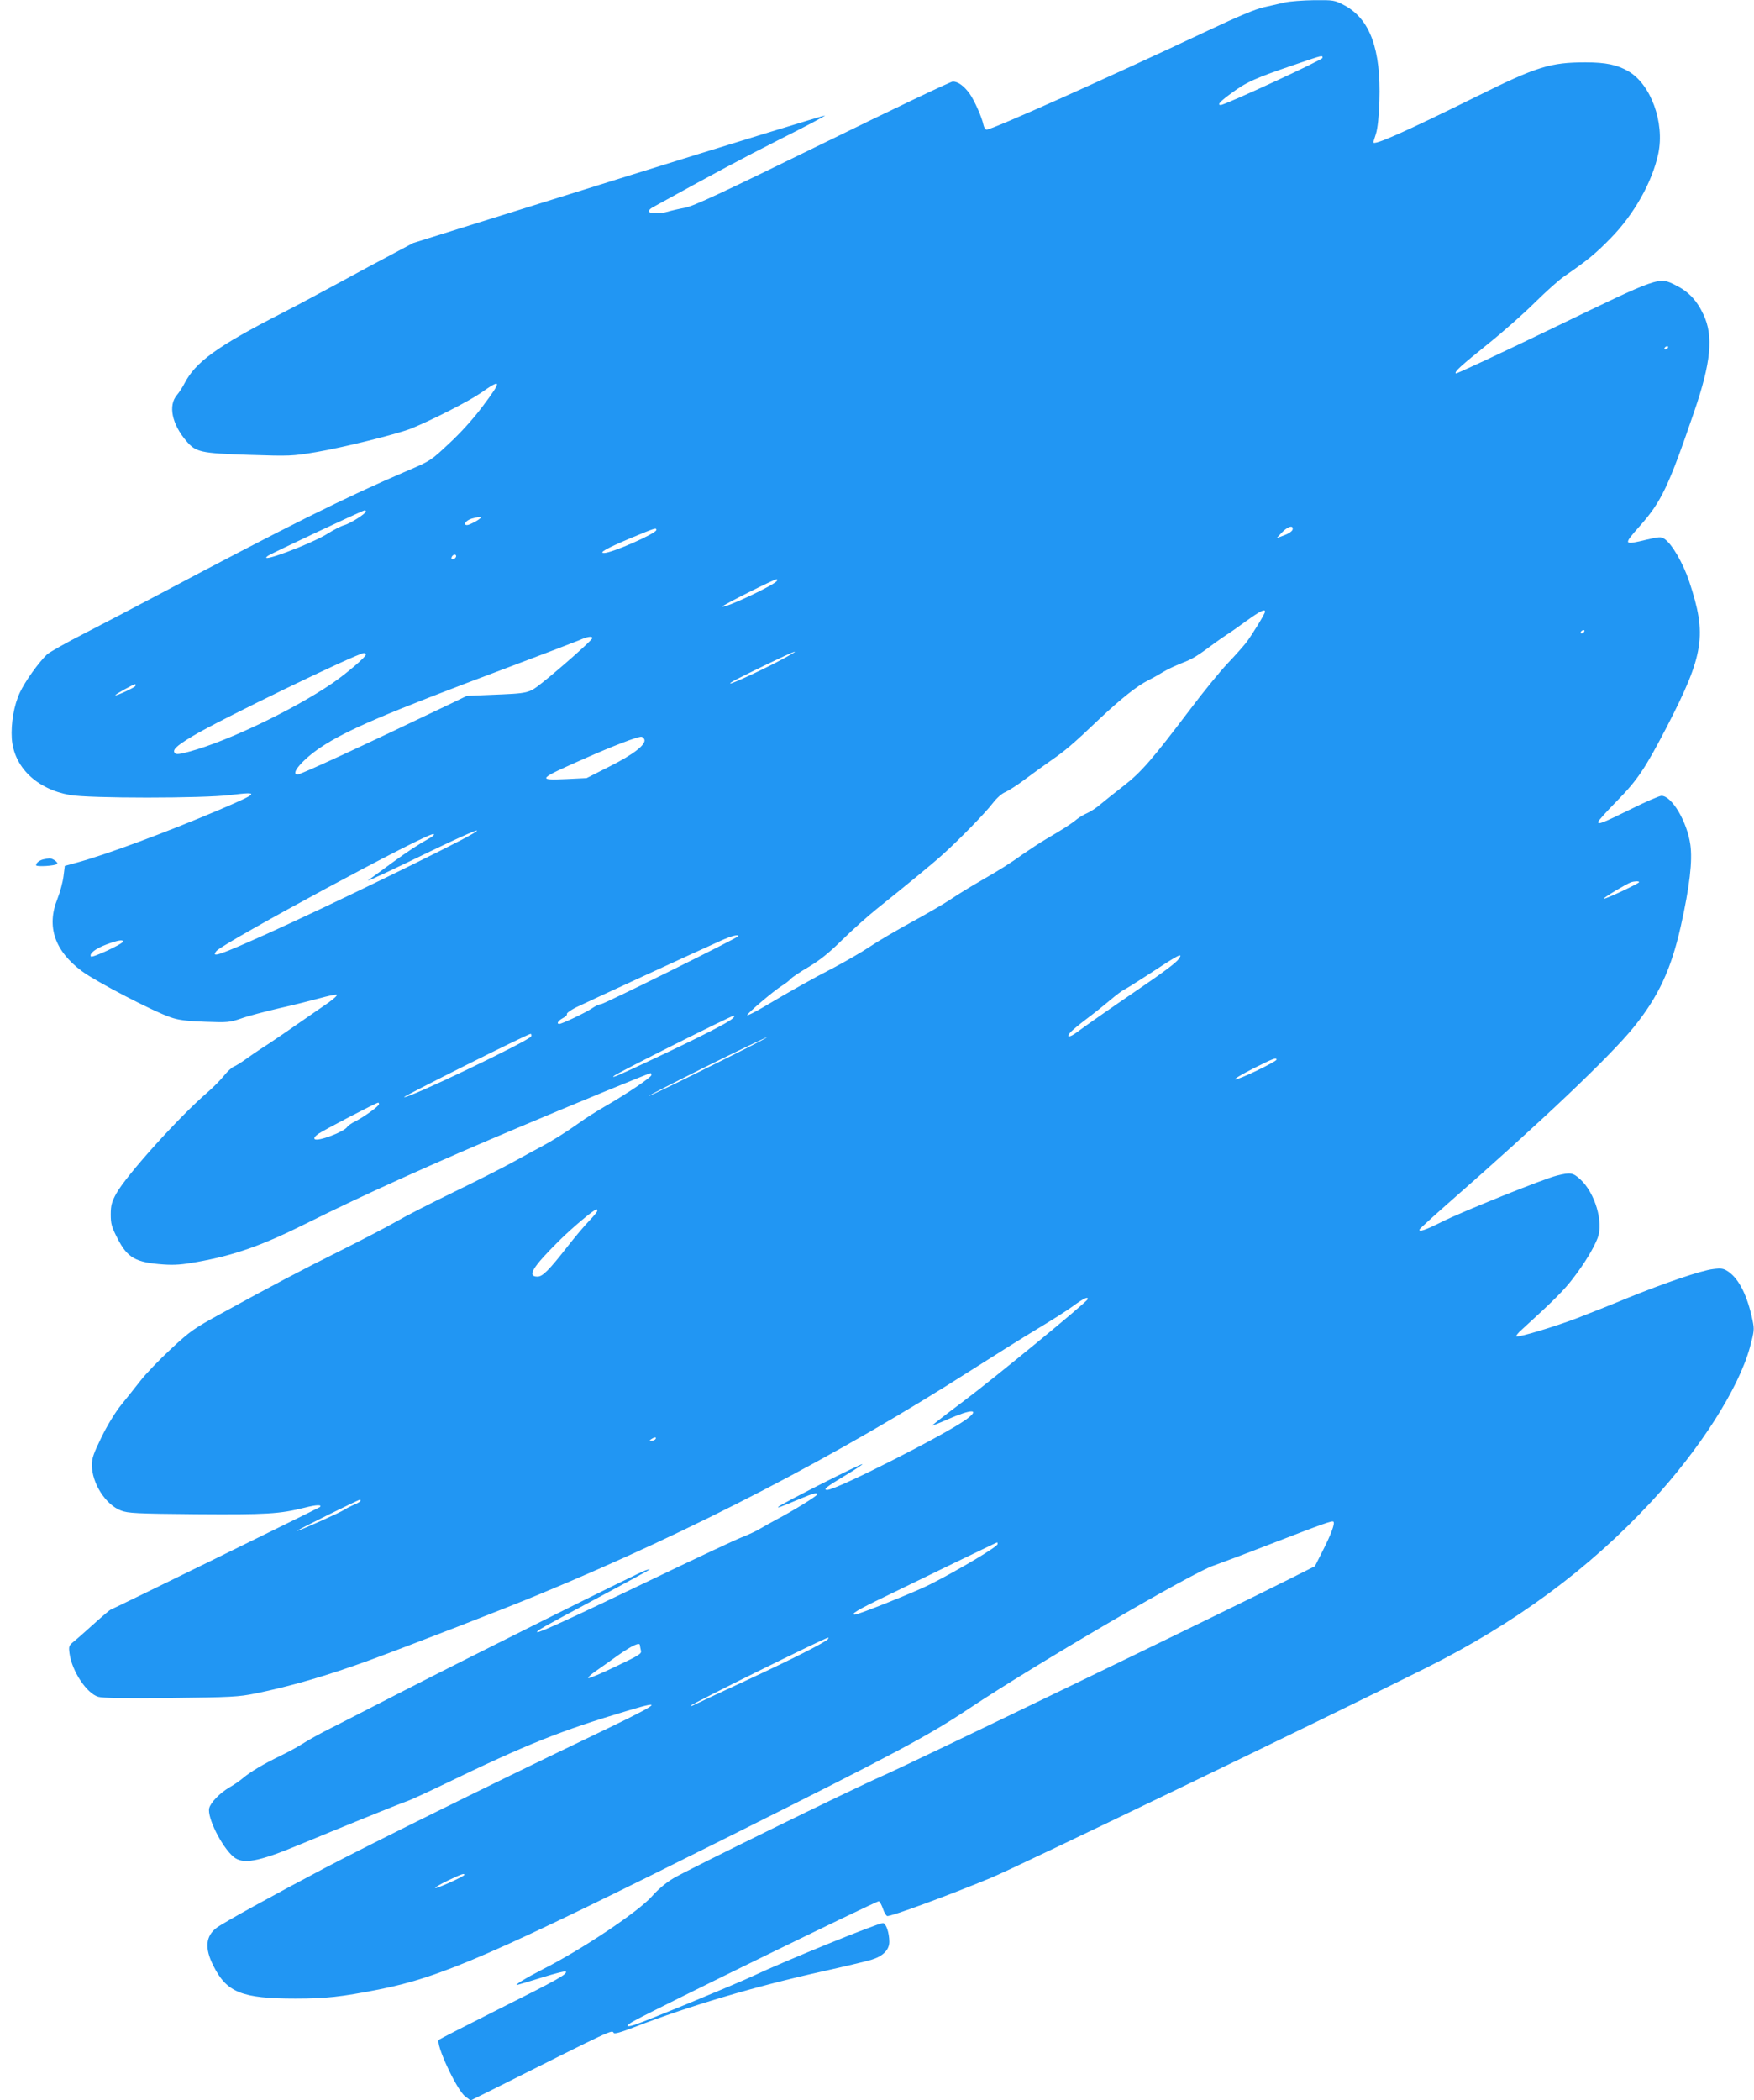 <?xml version="1.0" standalone="no"?>
<!DOCTYPE svg PUBLIC "-//W3C//DTD SVG 20010904//EN"
 "http://www.w3.org/TR/2001/REC-SVG-20010904/DTD/svg10.dtd">
<svg version="1.0" xmlns="http://www.w3.org/2000/svg"
 width="1069pt" height="1280pt" viewBox="0 0 1069 1280"
 preserveAspectRatio="xMidYMid meet">
<g transform="translate(0,1280) scale(0.1,-0.1)"
fill="#2196f3" stroke="none">
<path d="M7830 12785 c-30 -7 -87 -20 -127 -29 -48 -10 -160 -57 -340 -142
-624 -294 -1316 -604 -1350 -604 -7 0 -15 12 -19 28 -10 49 -56 151 -85 192
-34 46 -70 73 -102 73 -13 0 -369 -170 -793 -378 -627 -307 -782 -379 -839
-391 -38 -7 -86 -18 -105 -24 -45 -13 -107 -13 -115 0 -3 6 6 17 22 26 388
214 545 298 776 415 154 77 277 142 275 145 -3 2 -569 -171 -1258 -386 l-1252
-391 -272 -145 c-149 -81 -309 -167 -356 -192 -47 -25 -125 -67 -175 -92 -396
-203 -524 -297 -592 -429 -10 -20 -30 -51 -45 -69 -54 -63 -30 -177 57 -279
59 -69 85 -75 380 -85 252 -8 264 -8 413 17 160 27 491 109 577 143 124 50
353 167 425 217 129 91 131 78 11 -82 -57 -76 -130 -157 -203 -225 -112 -105
-115 -107 -253 -166 -372 -159 -728 -336 -1525 -759 -135 -72 -335 -176 -445
-233 -110 -56 -212 -114 -228 -128 -50 -47 -136 -167 -166 -233 -36 -76 -55
-188 -49 -281 13 -173 151 -307 354 -343 114 -21 814 -21 979 0 182 22 175 14
-70 -91 -330 -140 -692 -274 -870 -322 l-70 -19 -8 -63 c-4 -35 -21 -97 -37
-138 -68 -168 -17 -318 151 -442 87 -64 433 -244 539 -280 49 -17 98 -23 210
-27 138 -5 149 -4 220 20 41 15 145 42 230 62 85 19 196 47 247 61 51 14 98
24 105 22 7 -3 -16 -24 -51 -49 -229 -159 -367 -254 -416 -284 -17 -11 -55
-37 -84 -58 -29 -21 -63 -42 -75 -47 -13 -5 -41 -30 -62 -57 -21 -26 -65 -70
-97 -98 -176 -151 -499 -510 -559 -620 -27 -50 -33 -71 -33 -126 0 -57 5 -76
40 -144 61 -121 111 -149 280 -161 69 -5 117 -1 205 15 231 41 399 101 671
237 338 169 780 369 1311 592 307 130 775 322 783 322 3 0 5 -6 5 -12 -1 -14
-151 -115 -290 -195 -47 -27 -113 -69 -147 -94 -83 -59 -168 -112 -234 -147
-30 -16 -106 -57 -169 -92 -63 -35 -229 -119 -369 -187 -140 -68 -296 -148
-345 -177 -50 -29 -201 -108 -335 -175 -259 -129 -430 -220 -729 -384 -170
-93 -192 -108 -310 -218 -70 -65 -154 -152 -187 -195 -33 -42 -86 -109 -118
-148 -33 -41 -83 -122 -117 -192 -49 -100 -60 -130 -60 -172 0 -111 84 -243
178 -278 42 -16 92 -19 457 -22 428 -3 509 1 663 40 72 18 107 19 91 3 -7 -6
-1269 -625 -1275 -625 -3 0 -47 -37 -98 -83 -50 -45 -106 -95 -125 -110 -32
-26 -33 -30 -27 -75 15 -107 104 -242 175 -263 26 -8 162 -10 442 -7 368 4
414 7 514 27 221 45 442 110 700 204 250 92 839 320 1030 400 938 388 1825
849 2635 1367 135 86 315 199 400 250 85 51 185 114 221 141 62 46 95 61 87
40 -7 -19 -578 -488 -759 -623 -104 -78 -188 -143 -186 -145 2 -1 44 15 93 37
147 65 201 64 112 -1 -130 -94 -791 -429 -846 -429 -29 0 -4 20 103 84 64 38
113 71 111 73 -5 6 -494 -242 -511 -259 -12 -11 3 -6 127 46 89 37 108 42 108
28 0 -9 -151 -102 -245 -151 -33 -18 -78 -43 -100 -56 -22 -14 -74 -38 -115
-54 -41 -16 -281 -129 -533 -250 -499 -240 -706 -335 -713 -328 -7 7 24 25
363 206 178 95 323 175 323 176 0 2 -14 -1 -30 -7 -44 -15 -1066 -525 -1500
-748 -206 -106 -411 -211 -455 -233 -44 -23 -105 -57 -134 -76 -30 -19 -91
-52 -135 -73 -99 -48 -180 -96 -226 -135 -19 -16 -55 -41 -80 -55 -59 -34
-117 -94 -125 -128 -13 -57 77 -236 148 -296 57 -48 153 -30 398 72 241 100
613 251 652 264 21 6 127 55 235 107 502 243 710 326 1116 447 243 73 205 48
-269 -179 -547 -262 -1309 -639 -1575 -779 -313 -165 -619 -334 -659 -364 -68
-51 -75 -125 -20 -233 81 -162 174 -199 499 -199 187 0 277 10 507 55 382 75
700 214 2131 930 1030 515 1220 617 1472 785 396 264 1358 827 1487 869 37 13
187 69 333 126 342 132 389 149 397 141 10 -10 -14 -76 -65 -176 l-48 -95
-149 -75 c-380 -192 -2313 -1127 -2485 -1202 -189 -83 -1195 -576 -1276 -625
-44 -26 -94 -68 -129 -108 -82 -94 -430 -327 -670 -448 -101 -52 -180 -100
-150 -93 11 3 80 23 153 46 74 23 137 39 140 35 14 -14 -52 -51 -402 -226
-199 -100 -365 -185 -371 -190 -23 -23 107 -304 160 -345 l33 -25 139 69 c740
371 721 362 733 343 4 -8 43 3 126 35 340 131 735 248 1144 339 135 30 269 62
299 71 71 21 111 60 111 110 0 55 -20 114 -39 114 -32 0 -601 -232 -791 -322
-104 -49 -649 -274 -723 -298 -56 -18 -56 -5 -1 25 148 81 1480 732 1490 728
6 -2 17 -22 25 -45 7 -22 19 -42 26 -45 16 -6 378 127 633 233 149 61 2072
989 2651 1279 544 272 991 601 1373 1013 296 320 531 687 601 941 26 98 28
108 16 165 -31 148 -81 250 -147 296 -30 20 -42 22 -92 16 -72 -8 -295 -84
-522 -176 -96 -40 -233 -94 -305 -122 -141 -54 -365 -121 -374 -112 -3 3 12
22 35 42 190 173 260 242 317 319 65 85 120 176 144 238 37 96 -16 276 -106
358 -45 41 -60 43 -141 23 -79 -19 -574 -218 -702 -282 -101 -51 -144 -65
-136 -46 2 5 80 76 173 158 573 502 984 892 1132 1074 151 187 228 353 287
616 54 242 72 398 58 497 -20 140 -113 297 -176 297 -12 0 -94 -35 -182 -79
-179 -88 -204 -98 -204 -80 0 6 51 63 113 126 127 129 173 198 307 456 226
439 244 557 135 884 -37 111 -106 230 -151 259 -20 14 -32 13 -109 -5 -142
-34 -143 -32 -42 82 132 149 175 238 332 697 103 300 119 462 57 593 -40 86
-91 140 -168 178 -106 53 -91 58 -755 -263 -319 -154 -583 -277 -586 -274 -11
10 28 45 197 181 91 73 219 186 285 252 66 65 146 137 177 158 142 98 189 136
283 232 144 146 255 344 292 518 39 188 -45 421 -183 501 -67 39 -137 54 -260
54 -214 0 -296 -25 -659 -205 -444 -220 -636 -305 -635 -282 0 1 7 25 16 52
10 32 18 103 21 200 10 315 -57 499 -214 583 -60 31 -63 32 -184 31 -68 -1
-149 -7 -179 -14z m230 -338 c0 -12 -594 -287 -620 -287 -23 0 -6 20 58 67 98
73 148 96 405 183 163 56 157 54 157 37z m2105 -1767 c-3 -5 -11 -10 -16 -10
-6 0 -7 5 -4 10 3 6 11 10 16 10 6 0 7 -4 4 -10z m-7935 -997 c-1 -14 -96 -74
-133 -84 -19 -5 -61 -27 -95 -48 -98 -64 -449 -195 -367 -137 23 15 576 276
588 276 4 0 7 -3 7 -7z m700 -37 c0 -9 -68 -46 -83 -46 -28 0 -7 29 27 39 35
10 56 13 56 7z m4948 -73 c-2 -10 -23 -25 -51 -35 l-47 -18 32 34 c36 38 72
48 66 19z m-3878 -3 c0 -21 -270 -140 -318 -140 -36 0 16 29 158 89 156 65
160 66 160 51z m-1220 -159 c0 -12 -20 -25 -27 -18 -7 7 6 27 18 27 5 0 9 -4
9 -9z m1955 -151 c-16 -26 -319 -169 -332 -156 -5 5 315 166 330 166 4 0 5 -4
2 -10z m2975 -188 c0 -12 -79 -141 -114 -187 -17 -22 -69 -81 -116 -130 -47
-50 -148 -174 -224 -275 -234 -309 -299 -385 -410 -471 -56 -43 -120 -95 -143
-114 -23 -20 -58 -42 -76 -50 -19 -8 -48 -25 -63 -37 -35 -29 -85 -61 -184
-119 -41 -24 -106 -67 -145 -94 -79 -57 -138 -94 -275 -173 -52 -30 -128 -77
-168 -104 -40 -27 -147 -89 -237 -138 -90 -49 -204 -116 -253 -149 -49 -33
-148 -90 -218 -127 -130 -67 -262 -141 -432 -242 -51 -30 -95 -52 -98 -49 -6
6 158 146 212 180 22 13 45 32 53 41 7 9 56 42 109 73 70 42 125 86 206 166
61 60 156 145 211 189 165 132 346 280 399 329 101 90 262 256 304 311 27 35
57 62 80 71 20 9 75 44 121 79 46 34 117 86 159 115 83 57 136 102 290 249
134 126 232 204 302 239 30 15 72 39 93 52 21 13 70 36 110 52 65 25 92 41
207 127 19 14 49 34 65 45 17 10 71 48 120 84 85 61 115 76 115 57z m1945
-122 c-3 -5 -11 -10 -16 -10 -6 0 -7 5 -4 10 3 6 11 10 16 10 6 0 7 -4 4 -10z
m-6045 -39 c0 -11 -194 -183 -302 -269 -88 -69 -80 -67 -323 -77 l-140 -6 -95
-46 c-540 -259 -916 -433 -936 -433 -48 0 30 91 140 165 161 107 393 206 1133
484 221 83 421 160 445 170 47 21 78 26 78 12z m1170 -122 c-107 -59 -330
-163 -330 -154 0 6 38 26 225 117 174 84 224 102 105 37z m-2550 22 c0 -15
-120 -117 -206 -176 -235 -160 -635 -352 -868 -415 -58 -16 -81 -19 -89 -11
-19 19 4 43 104 103 158 97 1004 506 1047 508 6 0 12 -4 12 -9z m-1405 -192
c-8 -11 -116 -61 -122 -56 -4 4 108 66 120 67 5 0 5 -5 2 -11z m3102 -325 c12
-31 -66 -92 -212 -165 l-140 -71 -122 -6 c-184 -8 -179 -2 123 131 163 72 304
126 332 127 7 0 15 -7 19 -16z m-1046 -575 c-111 -67 -889 -446 -1256 -611
-287 -129 -342 -148 -306 -104 43 51 1292 725 1323 713 8 -2 -1 -12 -20 -23
-74 -41 -136 -82 -235 -154 -56 -41 -114 -83 -127 -93 -25 -17 -25 -17 10 -3
19 8 116 53 215 101 336 164 488 230 396 174z m7109 -295 c0 -8 -210 -107
-216 -101 -5 4 136 89 166 100 21 7 50 8 50 1z m-5490 -329 c0 -9 -820 -415
-838 -415 -10 0 -34 -11 -54 -25 -38 -26 -183 -95 -199 -95 -20 0 -7 20 21 35
17 9 28 20 25 25 -3 5 20 22 52 39 55 27 736 341 888 409 65 29 105 39 105 27z
m-3750 -33 c0 -14 -189 -102 -196 -91 -11 18 28 48 97 74 67 25 99 30 99 17z
m6435 -105 c-16 -24 -95 -83 -270 -202 -138 -94 -297 -205 -352 -246 -45 -34
-69 -33 -38 1 11 12 53 47 94 78 42 31 107 83 146 116 38 32 77 61 85 64 8 3
71 42 140 87 197 130 222 142 195 102z m-2725 -368 c-29 -24 -196 -110 -468
-238 -215 -102 -276 -128 -249 -107 28 22 714 366 729 366 7 -1 2 -10 -12 -21z
m-1222 -104 c-5 -24 -761 -386 -775 -371 -5 5 751 384 770 385 5 1 7 -6 5 -14z
m1087 -185 c-198 -99 -364 -179 -370 -179 -5 1 152 81 350 180 198 98 365 178
370 178 6 -1 -152 -81 -350 -179z m3455 42 c0 -12 -235 -125 -251 -120 -8 3
42 32 109 66 123 62 142 69 142 54z m-5470 -271 c0 -12 -89 -76 -143 -104 -23
-11 -46 -27 -50 -34 -19 -31 -182 -92 -199 -75 -6 6 1 17 22 32 30 21 353 190
365 190 3 0 5 -4 5 -9z m1330 -651 c0 -5 -23 -33 -51 -62 -28 -29 -86 -98
-129 -153 -114 -146 -153 -185 -184 -185 -66 0 -32 56 133 220 81 80 212 190
227 190 2 0 4 -4 4 -10z m355 -1390 c-3 -5 -14 -10 -23 -10 -15 0 -15 2 -2 10
20 13 33 13 25 0z m-1799 -379 c-3 -4 -20 -14 -38 -21 -18 -8 -44 -21 -58 -30
-28 -19 -277 -130 -288 -129 -9 1 370 188 381 189 5 0 6 -4 3 -9z m3884 -261
c0 -16 -233 -155 -410 -245 -83 -43 -438 -185 -460 -185 -31 0 18 30 174 105
94 46 288 140 430 209 143 69 261 126 263 126 2 0 3 -4 3 -10z m-1034 -579
c-11 -17 -211 -119 -506 -256 -162 -75 -303 -141 -312 -146 -10 -6 -18 -7 -18
-4 0 9 820 415 838 415 2 0 1 -4 -2 -9z m-1146 -38 c0 -5 3 -18 6 -31 6 -20
-7 -28 -151 -97 -87 -42 -163 -74 -169 -72 -6 2 11 19 38 38 27 19 92 64 144
102 86 60 132 81 132 60z m-1070 -1399 c0 -9 -171 -86 -177 -80 -4 3 32 24 78
46 84 40 99 45 99 34z"/>
<path d="M265 7563 c-25 -6 -45 -22 -45 -36 0 -11 117 -4 128 8 9 9 -28 35
-47 34 -9 -1 -25 -4 -36 -6z"/>
</g>
</svg>
